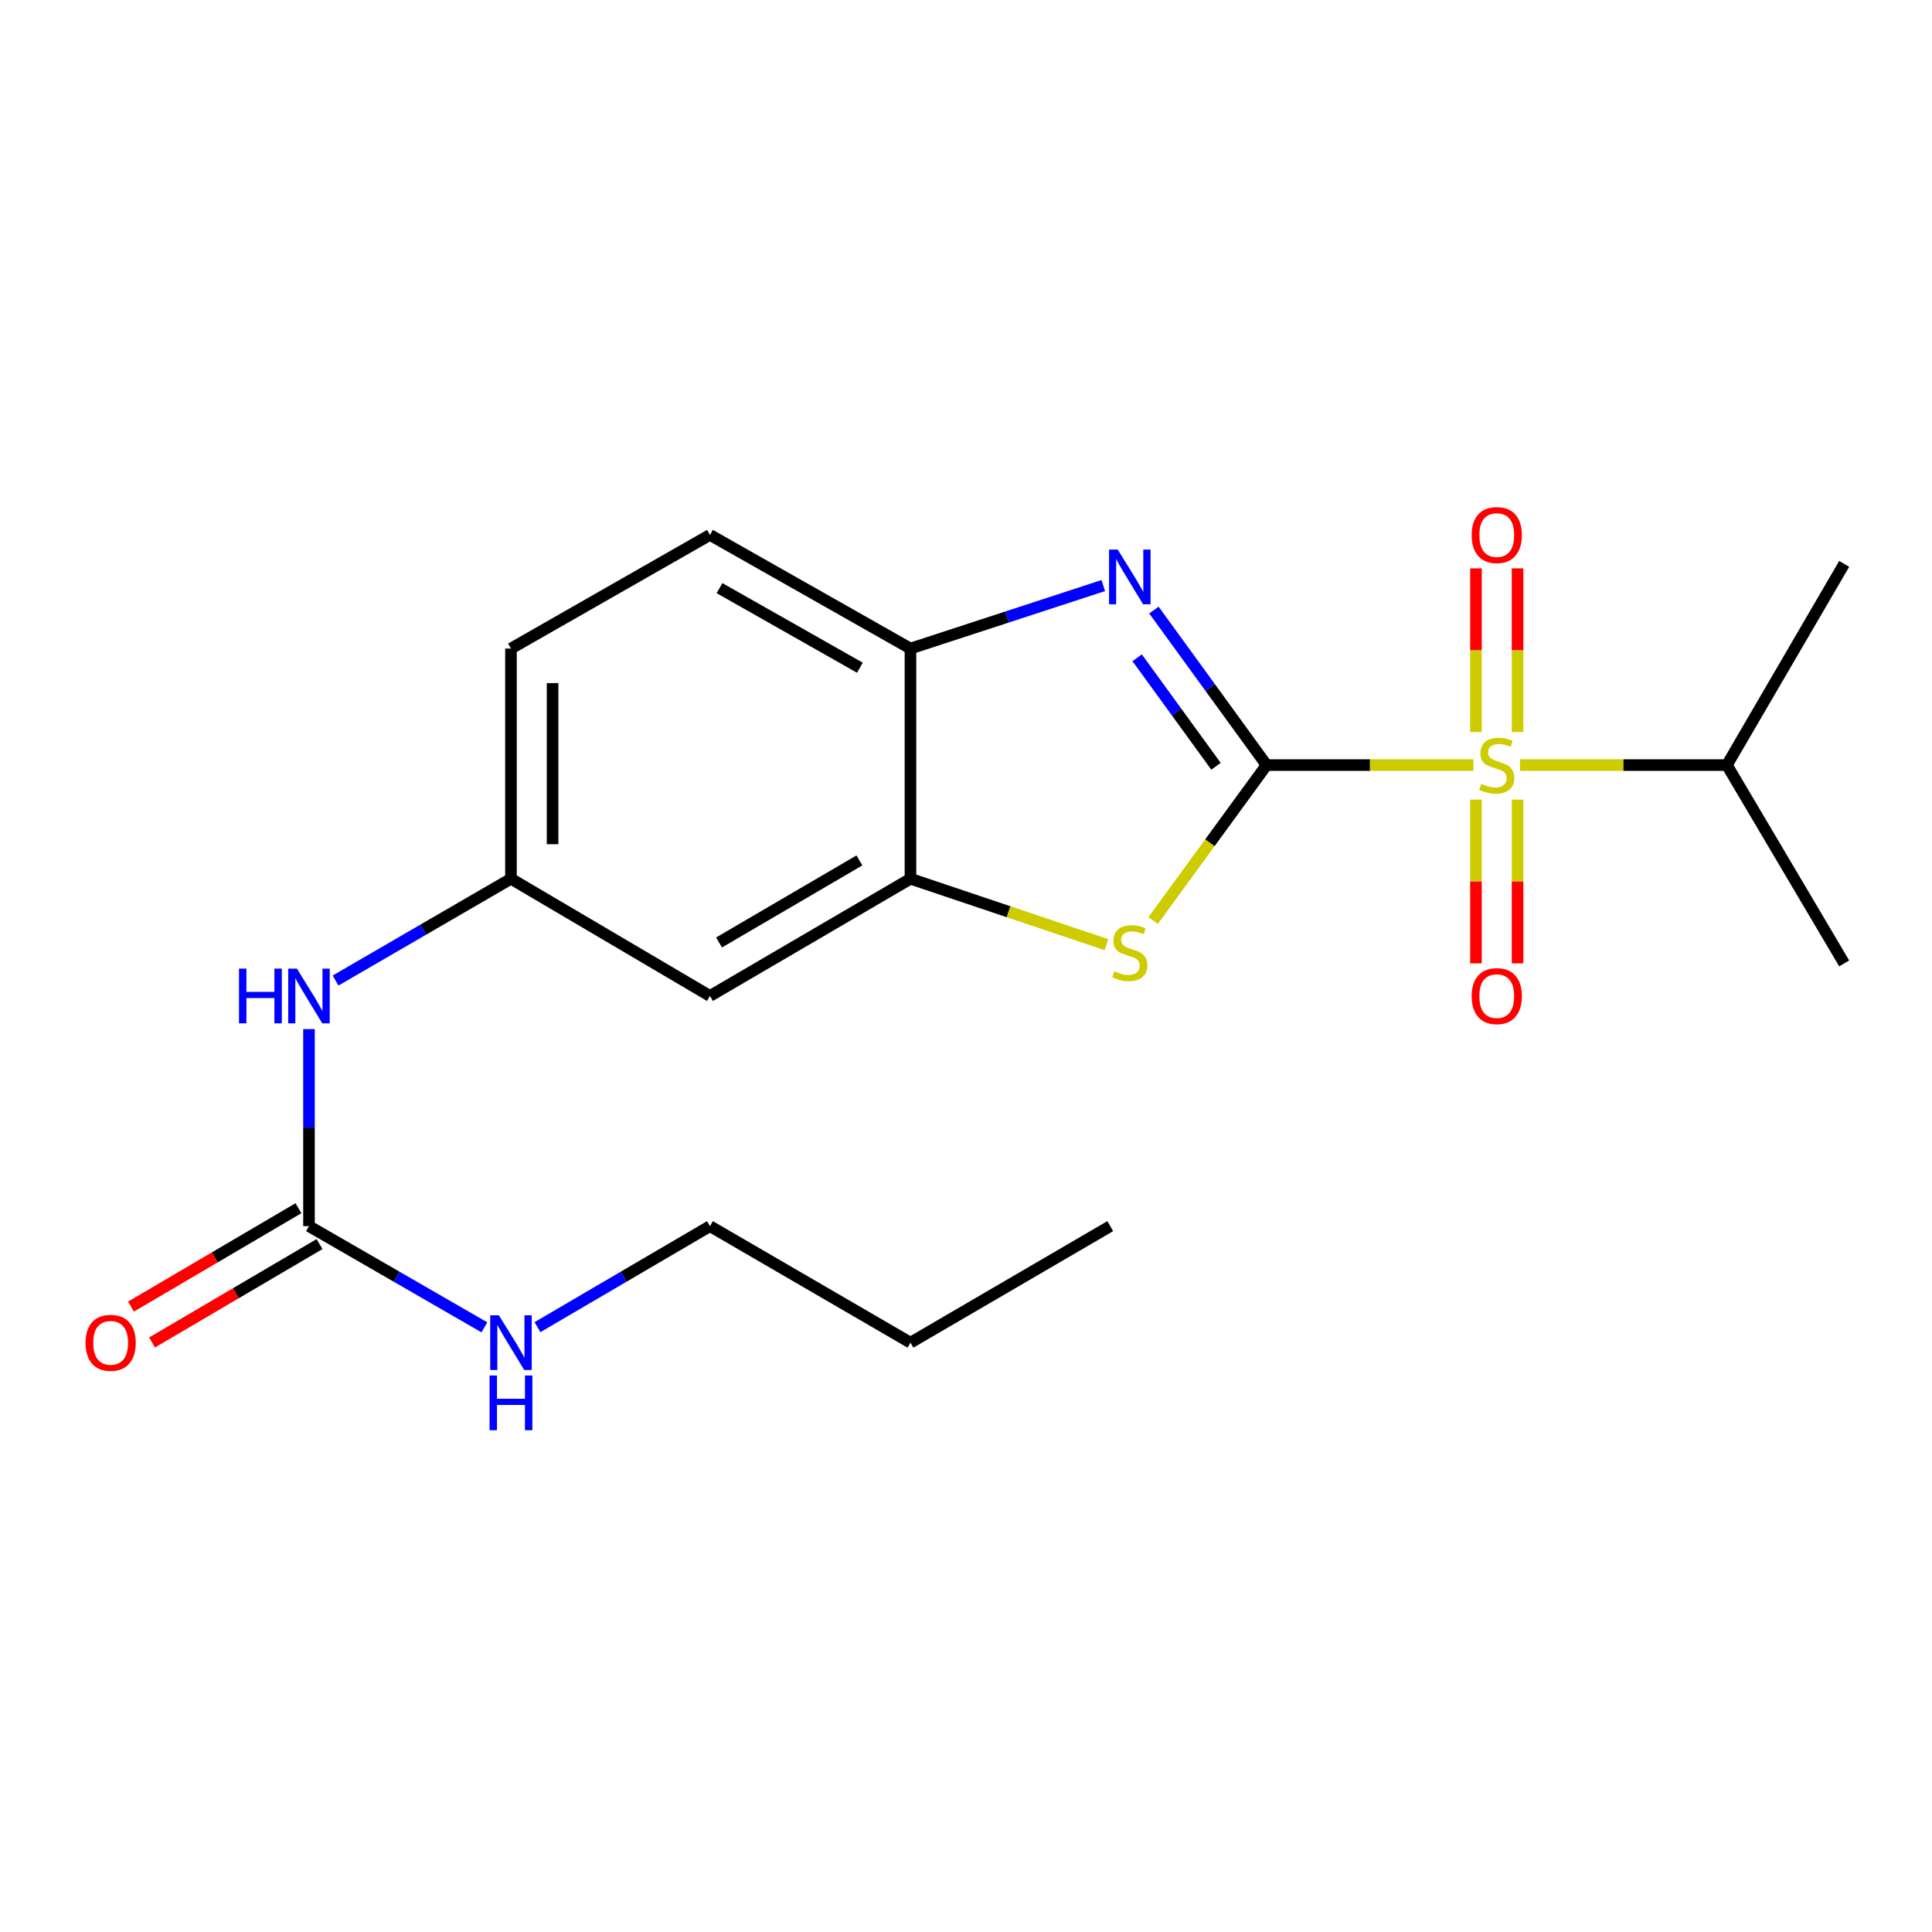 <?xml version='1.0' encoding='iso-8859-1'?>
<svg version='1.1' baseProfile='full'
              xmlns='http://www.w3.org/2000/svg'
                      xmlns:rdkit='http://www.rdkit.org/xml'
                      xmlns:xlink='http://www.w3.org/1999/xlink'
                  xml:space='preserve'
width='1000px' height='1000px' viewBox='0 0 1000 1000'>
<!-- END OF HEADER -->
<rect style='opacity:1.0;fill:#FFFFFF;stroke:none' width='1000' height='1000' x='0' y='0'> </rect>
<path class='bond-0' d='M 655.566,396.008 L 709.113,396.008' style='fill:none;fill-rule:evenodd;stroke:#000000;stroke-width:6px;stroke-linecap:butt;stroke-linejoin:miter;stroke-opacity:1' />
<path class='bond-0' d='M 709.113,396.008 L 762.661,396.008' style='fill:none;fill-rule:evenodd;stroke:#CCCC00;stroke-width:6px;stroke-linecap:butt;stroke-linejoin:miter;stroke-opacity:1' />
<path class='bond-1' d='M 655.566,396.008 L 626.414,355.89' style='fill:none;fill-rule:evenodd;stroke:#000000;stroke-width:6px;stroke-linecap:butt;stroke-linejoin:miter;stroke-opacity:1' />
<path class='bond-1' d='M 626.414,355.89 L 597.262,315.771' style='fill:none;fill-rule:evenodd;stroke:#0000FF;stroke-width:6px;stroke-linecap:butt;stroke-linejoin:miter;stroke-opacity:1' />
<path class='bond-1' d='M 629.401,396.63 L 608.995,368.547' style='fill:none;fill-rule:evenodd;stroke:#000000;stroke-width:6px;stroke-linecap:butt;stroke-linejoin:miter;stroke-opacity:1' />
<path class='bond-1' d='M 608.995,368.547 L 588.589,340.464' style='fill:none;fill-rule:evenodd;stroke:#0000FF;stroke-width:6px;stroke-linecap:butt;stroke-linejoin:miter;stroke-opacity:1' />
<path class='bond-2' d='M 655.566,396.008 L 626.217,436.234' style='fill:none;fill-rule:evenodd;stroke:#000000;stroke-width:6px;stroke-linecap:butt;stroke-linejoin:miter;stroke-opacity:1' />
<path class='bond-2' d='M 626.217,436.234 L 596.868,476.46' style='fill:none;fill-rule:evenodd;stroke:#CCCC00;stroke-width:6px;stroke-linecap:butt;stroke-linejoin:miter;stroke-opacity:1' />
<path class='bond-7' d='M 785.486,378.91 L 785.486,336.543' style='fill:none;fill-rule:evenodd;stroke:#CCCC00;stroke-width:6px;stroke-linecap:butt;stroke-linejoin:miter;stroke-opacity:1' />
<path class='bond-7' d='M 785.486,336.543 L 785.486,294.177' style='fill:none;fill-rule:evenodd;stroke:#FF0000;stroke-width:6px;stroke-linecap:butt;stroke-linejoin:miter;stroke-opacity:1' />
<path class='bond-7' d='M 763.954,378.91 L 763.954,336.543' style='fill:none;fill-rule:evenodd;stroke:#CCCC00;stroke-width:6px;stroke-linecap:butt;stroke-linejoin:miter;stroke-opacity:1' />
<path class='bond-7' d='M 763.954,336.543 L 763.954,294.177' style='fill:none;fill-rule:evenodd;stroke:#FF0000;stroke-width:6px;stroke-linecap:butt;stroke-linejoin:miter;stroke-opacity:1' />
<path class='bond-8' d='M 763.954,413.876 L 763.954,456.262' style='fill:none;fill-rule:evenodd;stroke:#CCCC00;stroke-width:6px;stroke-linecap:butt;stroke-linejoin:miter;stroke-opacity:1' />
<path class='bond-8' d='M 763.954,456.262 L 763.954,498.648' style='fill:none;fill-rule:evenodd;stroke:#FF0000;stroke-width:6px;stroke-linecap:butt;stroke-linejoin:miter;stroke-opacity:1' />
<path class='bond-8' d='M 785.486,413.876 L 785.486,456.262' style='fill:none;fill-rule:evenodd;stroke:#CCCC00;stroke-width:6px;stroke-linecap:butt;stroke-linejoin:miter;stroke-opacity:1' />
<path class='bond-8' d='M 785.486,456.262 L 785.486,498.648' style='fill:none;fill-rule:evenodd;stroke:#FF0000;stroke-width:6px;stroke-linecap:butt;stroke-linejoin:miter;stroke-opacity:1' />
<path class='bond-11' d='M 786.778,396.008 L 840.308,396.008' style='fill:none;fill-rule:evenodd;stroke:#CCCC00;stroke-width:6px;stroke-linecap:butt;stroke-linejoin:miter;stroke-opacity:1' />
<path class='bond-11' d='M 840.308,396.008 L 893.838,396.008' style='fill:none;fill-rule:evenodd;stroke:#000000;stroke-width:6px;stroke-linecap:butt;stroke-linejoin:miter;stroke-opacity:1' />
<path class='bond-4' d='M 571.06,303.086 L 521.157,319.391' style='fill:none;fill-rule:evenodd;stroke:#0000FF;stroke-width:6px;stroke-linecap:butt;stroke-linejoin:miter;stroke-opacity:1' />
<path class='bond-4' d='M 521.157,319.391 L 471.254,335.695' style='fill:none;fill-rule:evenodd;stroke:#000000;stroke-width:6px;stroke-linecap:butt;stroke-linejoin:miter;stroke-opacity:1' />
<path class='bond-3' d='M 572.711,488.96 L 521.983,471.899' style='fill:none;fill-rule:evenodd;stroke:#CCCC00;stroke-width:6px;stroke-linecap:butt;stroke-linejoin:miter;stroke-opacity:1' />
<path class='bond-3' d='M 521.983,471.899 L 471.254,454.838' style='fill:none;fill-rule:evenodd;stroke:#000000;stroke-width:6px;stroke-linecap:butt;stroke-linejoin:miter;stroke-opacity:1' />
<path class='bond-6' d='M 471.254,454.838 L 367.471,515.509' style='fill:none;fill-rule:evenodd;stroke:#000000;stroke-width:6px;stroke-linecap:butt;stroke-linejoin:miter;stroke-opacity:1' />
<path class='bond-6' d='M 444.82,445.35 L 372.172,487.82' style='fill:none;fill-rule:evenodd;stroke:#000000;stroke-width:6px;stroke-linecap:butt;stroke-linejoin:miter;stroke-opacity:1' />
<path class='bond-21' d='M 471.254,454.838 L 471.254,335.695' style='fill:none;fill-rule:evenodd;stroke:#000000;stroke-width:6px;stroke-linecap:butt;stroke-linejoin:miter;stroke-opacity:1' />
<path class='bond-13' d='M 471.254,335.695 L 367.471,276.866' style='fill:none;fill-rule:evenodd;stroke:#000000;stroke-width:6px;stroke-linecap:butt;stroke-linejoin:miter;stroke-opacity:1' />
<path class='bond-13' d='M 445.069,345.603 L 372.421,304.422' style='fill:none;fill-rule:evenodd;stroke:#000000;stroke-width:6px;stroke-linecap:butt;stroke-linejoin:miter;stroke-opacity:1' />
<path class='bond-5' d='M 159.929,634.651 L 159.929,583.65' style='fill:none;fill-rule:evenodd;stroke:#000000;stroke-width:6px;stroke-linecap:butt;stroke-linejoin:miter;stroke-opacity:1' />
<path class='bond-5' d='M 159.929,583.65 L 159.929,532.648' style='fill:none;fill-rule:evenodd;stroke:#0000FF;stroke-width:6px;stroke-linecap:butt;stroke-linejoin:miter;stroke-opacity:1' />
<path class='bond-12' d='M 154.476,625.369 L 111.135,650.832' style='fill:none;fill-rule:evenodd;stroke:#000000;stroke-width:6px;stroke-linecap:butt;stroke-linejoin:miter;stroke-opacity:1' />
<path class='bond-12' d='M 111.135,650.832 L 67.794,676.295' style='fill:none;fill-rule:evenodd;stroke:#FF0000;stroke-width:6px;stroke-linecap:butt;stroke-linejoin:miter;stroke-opacity:1' />
<path class='bond-12' d='M 165.383,643.934 L 122.042,669.397' style='fill:none;fill-rule:evenodd;stroke:#000000;stroke-width:6px;stroke-linecap:butt;stroke-linejoin:miter;stroke-opacity:1' />
<path class='bond-12' d='M 122.042,669.397 L 78.701,694.86' style='fill:none;fill-rule:evenodd;stroke:#FF0000;stroke-width:6px;stroke-linecap:butt;stroke-linejoin:miter;stroke-opacity:1' />
<path class='bond-14' d='M 159.929,634.651 L 205.325,660.84' style='fill:none;fill-rule:evenodd;stroke:#000000;stroke-width:6px;stroke-linecap:butt;stroke-linejoin:miter;stroke-opacity:1' />
<path class='bond-14' d='M 205.325,660.84 L 250.72,687.028' style='fill:none;fill-rule:evenodd;stroke:#0000FF;stroke-width:6px;stroke-linecap:butt;stroke-linejoin:miter;stroke-opacity:1' />
<path class='bond-10' d='M 367.471,515.509 L 264.478,454.838' style='fill:none;fill-rule:evenodd;stroke:#000000;stroke-width:6px;stroke-linecap:butt;stroke-linejoin:miter;stroke-opacity:1' />
<path class='bond-9' d='M 173.691,507.523 L 219.084,481.18' style='fill:none;fill-rule:evenodd;stroke:#0000FF;stroke-width:6px;stroke-linecap:butt;stroke-linejoin:miter;stroke-opacity:1' />
<path class='bond-9' d='M 219.084,481.18 L 264.478,454.838' style='fill:none;fill-rule:evenodd;stroke:#000000;stroke-width:6px;stroke-linecap:butt;stroke-linejoin:miter;stroke-opacity:1' />
<path class='bond-22' d='M 264.478,454.838 L 264.478,335.695' style='fill:none;fill-rule:evenodd;stroke:#000000;stroke-width:6px;stroke-linecap:butt;stroke-linejoin:miter;stroke-opacity:1' />
<path class='bond-22' d='M 286.009,436.966 L 286.009,353.567' style='fill:none;fill-rule:evenodd;stroke:#000000;stroke-width:6px;stroke-linecap:butt;stroke-linejoin:miter;stroke-opacity:1' />
<path class='bond-17' d='M 893.838,396.008 L 954.545,291.866' style='fill:none;fill-rule:evenodd;stroke:#000000;stroke-width:6px;stroke-linecap:butt;stroke-linejoin:miter;stroke-opacity:1' />
<path class='bond-18' d='M 893.838,396.008 L 954.545,498.655' style='fill:none;fill-rule:evenodd;stroke:#000000;stroke-width:6px;stroke-linecap:butt;stroke-linejoin:miter;stroke-opacity:1' />
<path class='bond-15' d='M 367.471,276.866 L 264.478,335.695' style='fill:none;fill-rule:evenodd;stroke:#000000;stroke-width:6px;stroke-linecap:butt;stroke-linejoin:miter;stroke-opacity:1' />
<path class='bond-16' d='M 278.202,686.928 L 322.836,660.789' style='fill:none;fill-rule:evenodd;stroke:#0000FF;stroke-width:6px;stroke-linecap:butt;stroke-linejoin:miter;stroke-opacity:1' />
<path class='bond-16' d='M 322.836,660.789 L 367.471,634.651' style='fill:none;fill-rule:evenodd;stroke:#000000;stroke-width:6px;stroke-linecap:butt;stroke-linejoin:miter;stroke-opacity:1' />
<path class='bond-19' d='M 367.471,634.651 L 471.254,694.964' style='fill:none;fill-rule:evenodd;stroke:#000000;stroke-width:6px;stroke-linecap:butt;stroke-linejoin:miter;stroke-opacity:1' />
<path class='bond-20' d='M 471.254,694.964 L 574.666,634.651' style='fill:none;fill-rule:evenodd;stroke:#000000;stroke-width:6px;stroke-linecap:butt;stroke-linejoin:miter;stroke-opacity:1' />
<path  class='atom-1' d='M 766.72 405.728
Q 767.04 405.848, 768.36 406.408
Q 769.68 406.968, 771.12 407.328
Q 772.6 407.648, 774.04 407.648
Q 776.72 407.648, 778.28 406.368
Q 779.84 405.048, 779.84 402.768
Q 779.84 401.208, 779.04 400.248
Q 778.28 399.288, 777.08 398.768
Q 775.88 398.248, 773.88 397.648
Q 771.36 396.888, 769.84 396.168
Q 768.36 395.448, 767.28 393.928
Q 766.24 392.408, 766.24 389.848
Q 766.24 386.288, 768.64 384.088
Q 771.08 381.888, 775.88 381.888
Q 779.16 381.888, 782.88 383.448
L 781.96 386.528
Q 778.56 385.128, 776 385.128
Q 773.24 385.128, 771.72 386.288
Q 770.2 387.408, 770.24 389.368
Q 770.24 390.888, 771 391.808
Q 771.8 392.728, 772.92 393.248
Q 774.08 393.768, 776 394.368
Q 778.56 395.168, 780.08 395.968
Q 781.6 396.768, 782.68 398.408
Q 783.8 400.008, 783.8 402.768
Q 783.8 406.688, 781.16 408.808
Q 778.56 410.888, 774.2 410.888
Q 771.68 410.888, 769.76 410.328
Q 767.88 409.808, 765.64 408.888
L 766.72 405.728
' fill='#CCCC00'/>
<path  class='atom-2' d='M 578.526 284.441
L 587.806 299.441
Q 588.726 300.921, 590.206 303.601
Q 591.686 306.281, 591.766 306.441
L 591.766 284.441
L 595.526 284.441
L 595.526 312.761
L 591.646 312.761
L 581.686 296.361
Q 580.526 294.441, 579.286 292.241
Q 578.086 290.041, 577.726 289.361
L 577.726 312.761
L 574.046 312.761
L 574.046 284.441
L 578.526 284.441
' fill='#0000FF'/>
<path  class='atom-3' d='M 576.786 502.741
Q 577.106 502.861, 578.426 503.421
Q 579.746 503.981, 581.186 504.341
Q 582.666 504.661, 584.106 504.661
Q 586.786 504.661, 588.346 503.381
Q 589.906 502.061, 589.906 499.781
Q 589.906 498.221, 589.106 497.261
Q 588.346 496.301, 587.146 495.781
Q 585.946 495.261, 583.946 494.661
Q 581.426 493.901, 579.906 493.181
Q 578.426 492.461, 577.346 490.941
Q 576.306 489.421, 576.306 486.861
Q 576.306 483.301, 578.706 481.101
Q 581.146 478.901, 585.946 478.901
Q 589.226 478.901, 592.946 480.461
L 592.026 483.541
Q 588.626 482.141, 586.066 482.141
Q 583.306 482.141, 581.786 483.301
Q 580.266 484.421, 580.306 486.381
Q 580.306 487.901, 581.066 488.821
Q 581.866 489.741, 582.986 490.261
Q 584.146 490.781, 586.066 491.381
Q 588.626 492.181, 590.146 492.981
Q 591.666 493.781, 592.746 495.421
Q 593.866 497.021, 593.866 499.781
Q 593.866 503.701, 591.226 505.821
Q 588.626 507.901, 584.266 507.901
Q 581.746 507.901, 579.826 507.341
Q 577.946 506.821, 575.706 505.901
L 576.786 502.741
' fill='#CCCC00'/>
<path  class='atom-8' d='M 761.72 276.946
Q 761.72 270.146, 765.08 266.346
Q 768.44 262.546, 774.72 262.546
Q 781 262.546, 784.36 266.346
Q 787.72 270.146, 787.72 276.946
Q 787.72 283.826, 784.32 287.746
Q 780.92 291.626, 774.72 291.626
Q 768.48 291.626, 765.08 287.746
Q 761.72 283.866, 761.72 276.946
M 774.72 288.426
Q 779.04 288.426, 781.36 285.546
Q 783.72 282.626, 783.72 276.946
Q 783.72 271.386, 781.36 268.586
Q 779.04 265.746, 774.72 265.746
Q 770.4 265.746, 768.04 268.546
Q 765.72 271.346, 765.72 276.946
Q 765.72 282.666, 768.04 285.546
Q 770.4 288.426, 774.72 288.426
' fill='#FF0000'/>
<path  class='atom-9' d='M 761.72 515.589
Q 761.72 508.789, 765.08 504.989
Q 768.44 501.189, 774.72 501.189
Q 781 501.189, 784.36 504.989
Q 787.72 508.789, 787.72 515.589
Q 787.72 522.469, 784.32 526.389
Q 780.92 530.269, 774.72 530.269
Q 768.48 530.269, 765.08 526.389
Q 761.72 522.509, 761.72 515.589
M 774.72 527.069
Q 779.04 527.069, 781.36 524.189
Q 783.72 521.269, 783.72 515.589
Q 783.72 510.029, 781.36 507.229
Q 779.04 504.389, 774.72 504.389
Q 770.4 504.389, 768.04 507.189
Q 765.72 509.989, 765.72 515.589
Q 765.72 521.309, 768.04 524.189
Q 770.4 527.069, 774.72 527.069
' fill='#FF0000'/>
<path  class='atom-10' d='M 123.709 501.349
L 127.549 501.349
L 127.549 513.389
L 142.029 513.389
L 142.029 501.349
L 145.869 501.349
L 145.869 529.669
L 142.029 529.669
L 142.029 516.589
L 127.549 516.589
L 127.549 529.669
L 123.709 529.669
L 123.709 501.349
' fill='#0000FF'/>
<path  class='atom-10' d='M 153.669 501.349
L 162.949 516.349
Q 163.869 517.829, 165.349 520.509
Q 166.829 523.189, 166.909 523.349
L 166.909 501.349
L 170.669 501.349
L 170.669 529.669
L 166.789 529.669
L 156.829 513.269
Q 155.669 511.349, 154.429 509.149
Q 153.229 506.949, 152.869 506.269
L 152.869 529.669
L 149.189 529.669
L 149.189 501.349
L 153.669 501.349
' fill='#0000FF'/>
<path  class='atom-13' d='M 44.271 695.044
Q 44.271 688.244, 47.631 684.444
Q 50.991 680.644, 57.271 680.644
Q 63.551 680.644, 66.911 684.444
Q 70.271 688.244, 70.271 695.044
Q 70.271 701.924, 66.871 705.844
Q 63.471 709.724, 57.271 709.724
Q 51.031 709.724, 47.631 705.844
Q 44.271 701.964, 44.271 695.044
M 57.271 706.524
Q 61.591 706.524, 63.911 703.644
Q 66.271 700.724, 66.271 695.044
Q 66.271 689.484, 63.911 686.684
Q 61.591 683.844, 57.271 683.844
Q 52.951 683.844, 50.591 686.644
Q 48.271 689.444, 48.271 695.044
Q 48.271 700.764, 50.591 703.644
Q 52.951 706.524, 57.271 706.524
' fill='#FF0000'/>
<path  class='atom-15' d='M 258.218 680.804
L 267.498 695.804
Q 268.418 697.284, 269.898 699.964
Q 271.378 702.644, 271.458 702.804
L 271.458 680.804
L 275.218 680.804
L 275.218 709.124
L 271.338 709.124
L 261.378 692.724
Q 260.218 690.804, 258.978 688.604
Q 257.778 686.404, 257.418 685.724
L 257.418 709.124
L 253.738 709.124
L 253.738 680.804
L 258.218 680.804
' fill='#0000FF'/>
<path  class='atom-15' d='M 253.398 711.956
L 257.238 711.956
L 257.238 723.996
L 271.718 723.996
L 271.718 711.956
L 275.558 711.956
L 275.558 740.276
L 271.718 740.276
L 271.718 727.196
L 257.238 727.196
L 257.238 740.276
L 253.398 740.276
L 253.398 711.956
' fill='#0000FF'/>
</svg>
